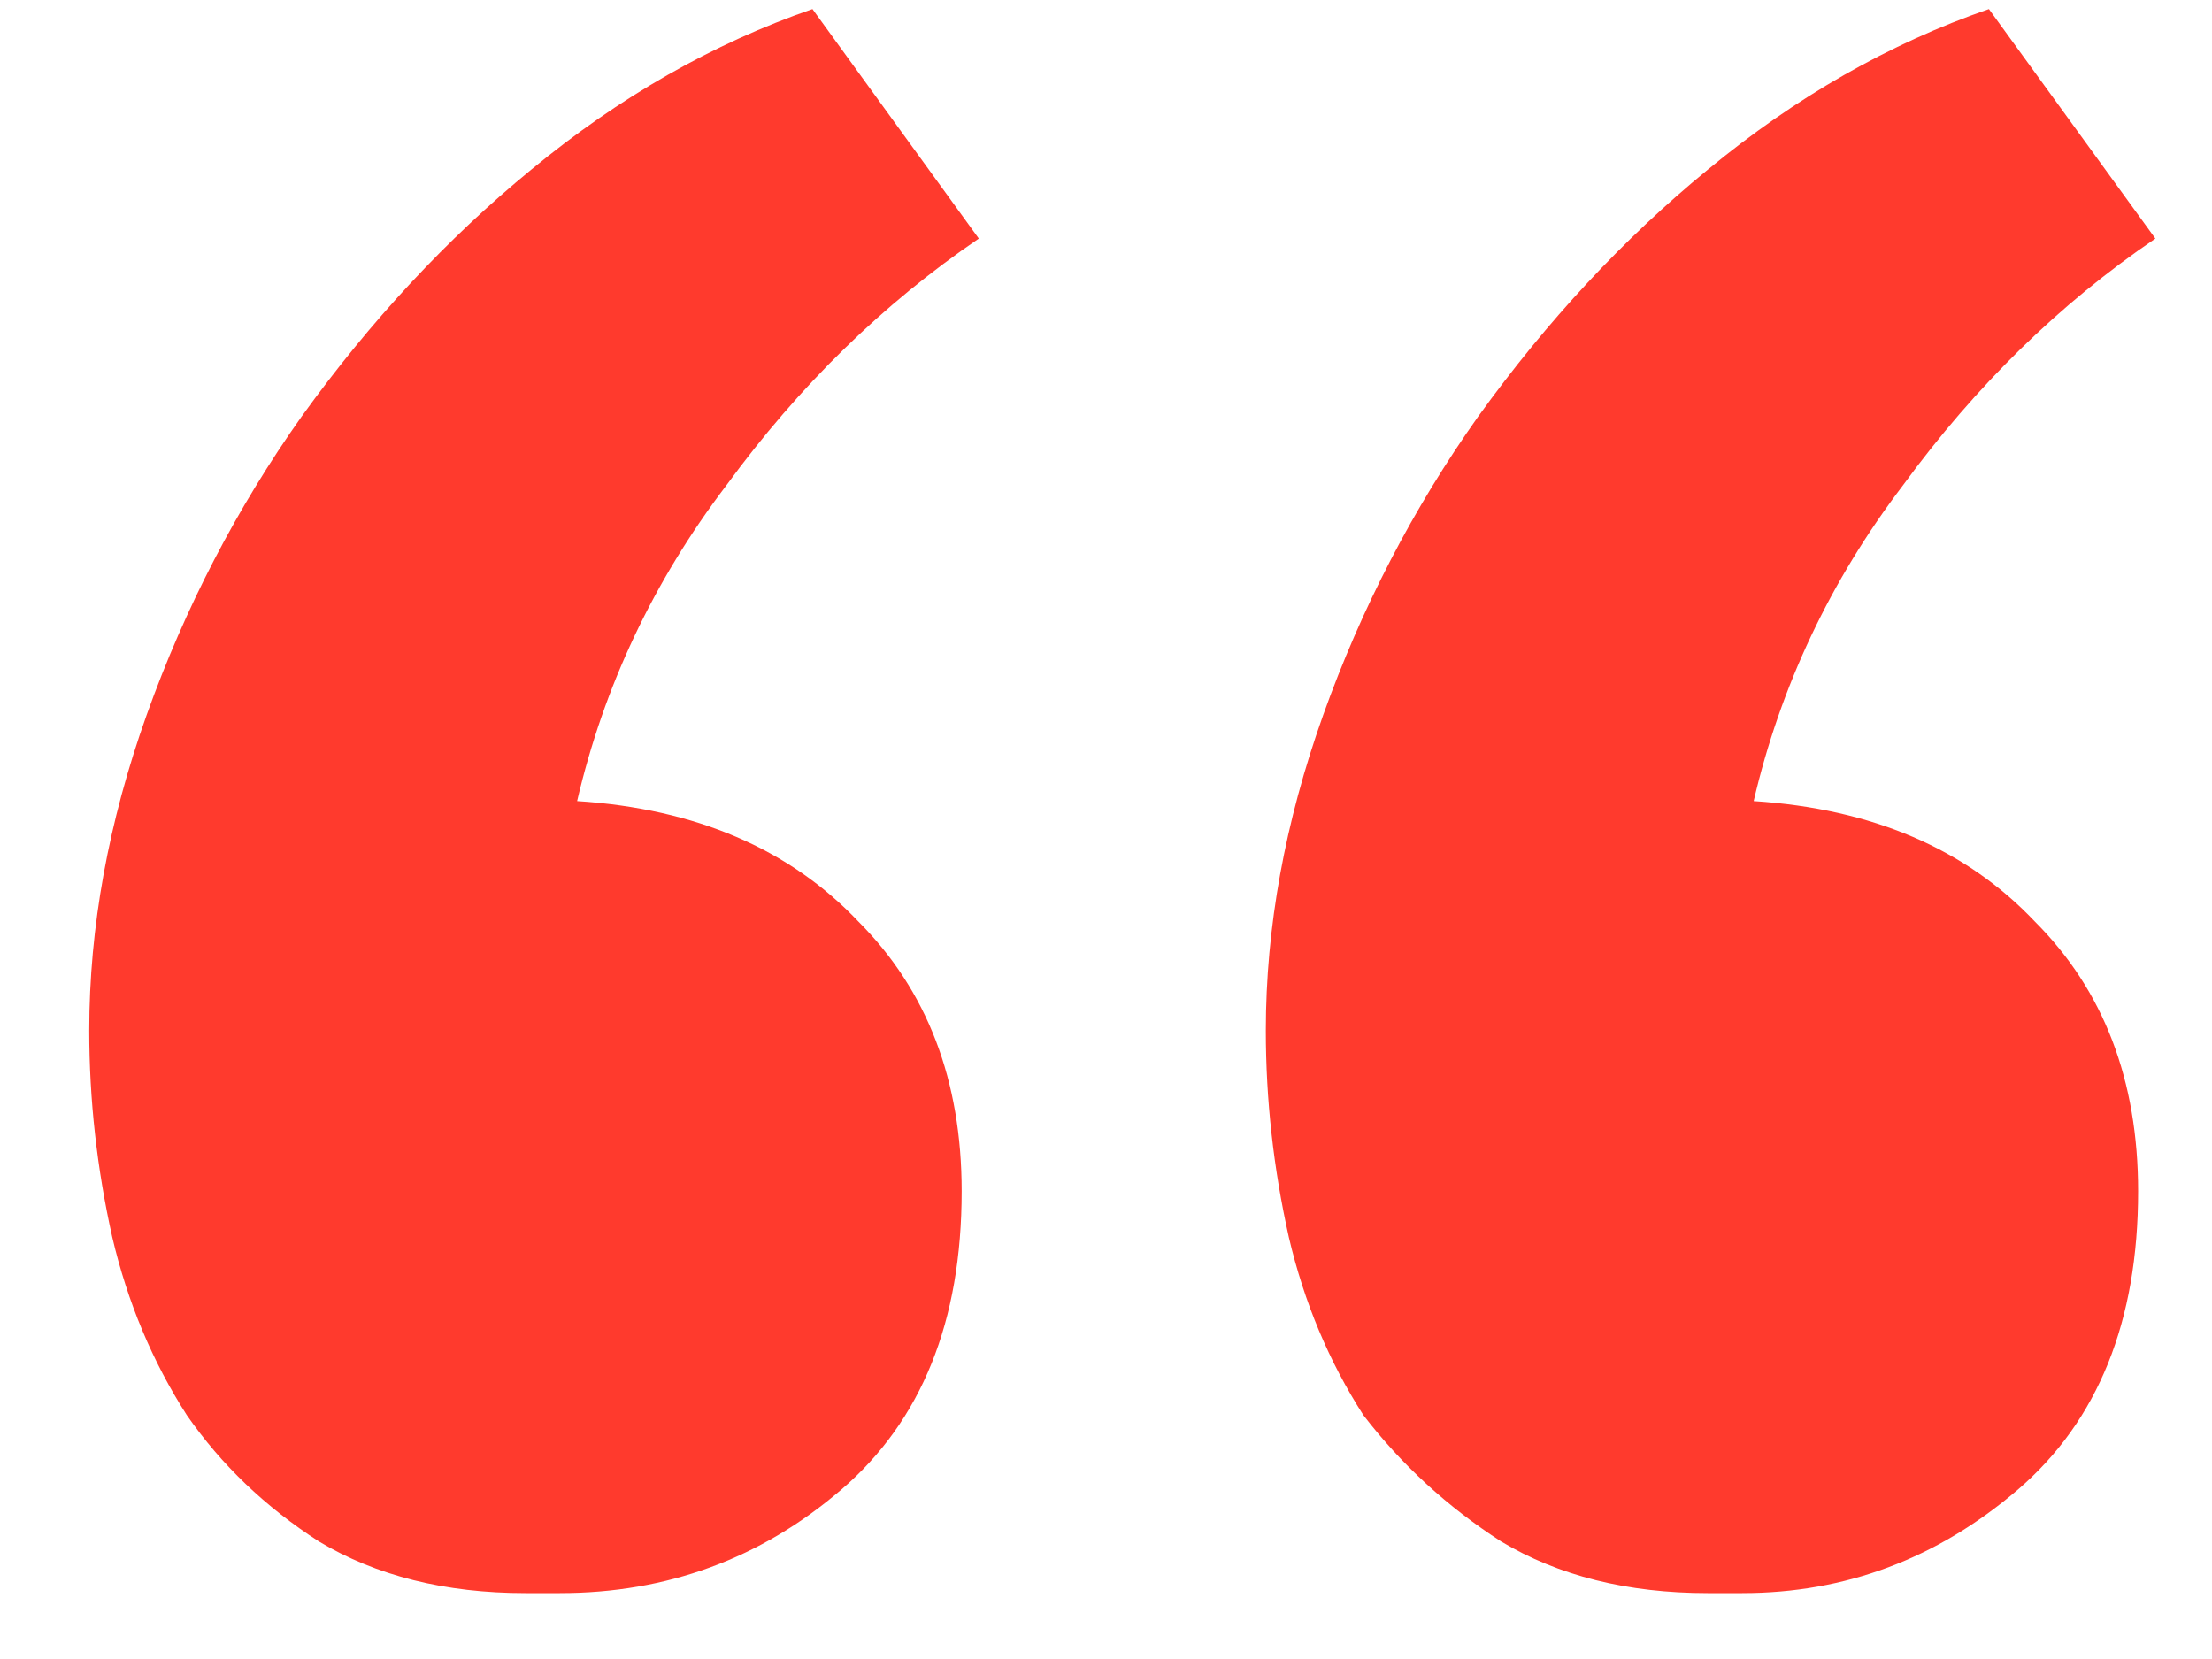 <svg width="20" height="15" viewBox="0 0 20 15" fill="none" xmlns="http://www.w3.org/2000/svg">
<path d="M15.856 7.243C16.928 7.312 17.776 7.675 18.398 8.332C19.021 8.955 19.332 9.768 19.332 10.771C19.332 11.947 18.969 12.847 18.243 13.47C17.516 14.092 16.686 14.404 15.752 14.404C15.648 14.404 15.544 14.404 15.441 14.404C14.714 14.404 14.091 14.248 13.572 13.937C13.088 13.625 12.673 13.245 12.327 12.795C12.016 12.311 11.791 11.774 11.653 11.186C11.514 10.564 11.445 9.941 11.445 9.318C11.445 8.384 11.618 7.433 11.964 6.464C12.31 5.496 12.777 4.596 13.365 3.766C13.988 2.901 14.68 2.157 15.441 1.534C16.236 0.877 17.084 0.393 17.983 0.082L19.488 2.157C18.623 2.745 17.862 3.489 17.205 4.389C16.548 5.253 16.098 6.205 15.856 7.243ZM5.218 7.243C6.29 7.312 7.138 7.675 7.761 8.332C8.383 8.955 8.695 9.768 8.695 10.771C8.695 11.947 8.332 12.847 7.605 13.47C6.879 14.092 6.031 14.404 5.062 14.404C4.959 14.404 4.855 14.404 4.751 14.404C4.025 14.404 3.402 14.248 2.883 13.937C2.399 13.625 2.001 13.245 1.689 12.795C1.378 12.311 1.153 11.774 1.015 11.186C0.876 10.564 0.807 9.941 0.807 9.318C0.807 8.384 0.98 7.433 1.326 6.464C1.672 5.496 2.139 4.596 2.727 3.766C3.35 2.901 4.042 2.157 4.803 1.534C5.599 0.877 6.446 0.393 7.346 0.082L8.85 2.157C7.986 2.745 7.224 3.489 6.567 4.389C5.91 5.253 5.46 6.205 5.218 7.243Z" fill="#FF3A2D"/>
</svg>
